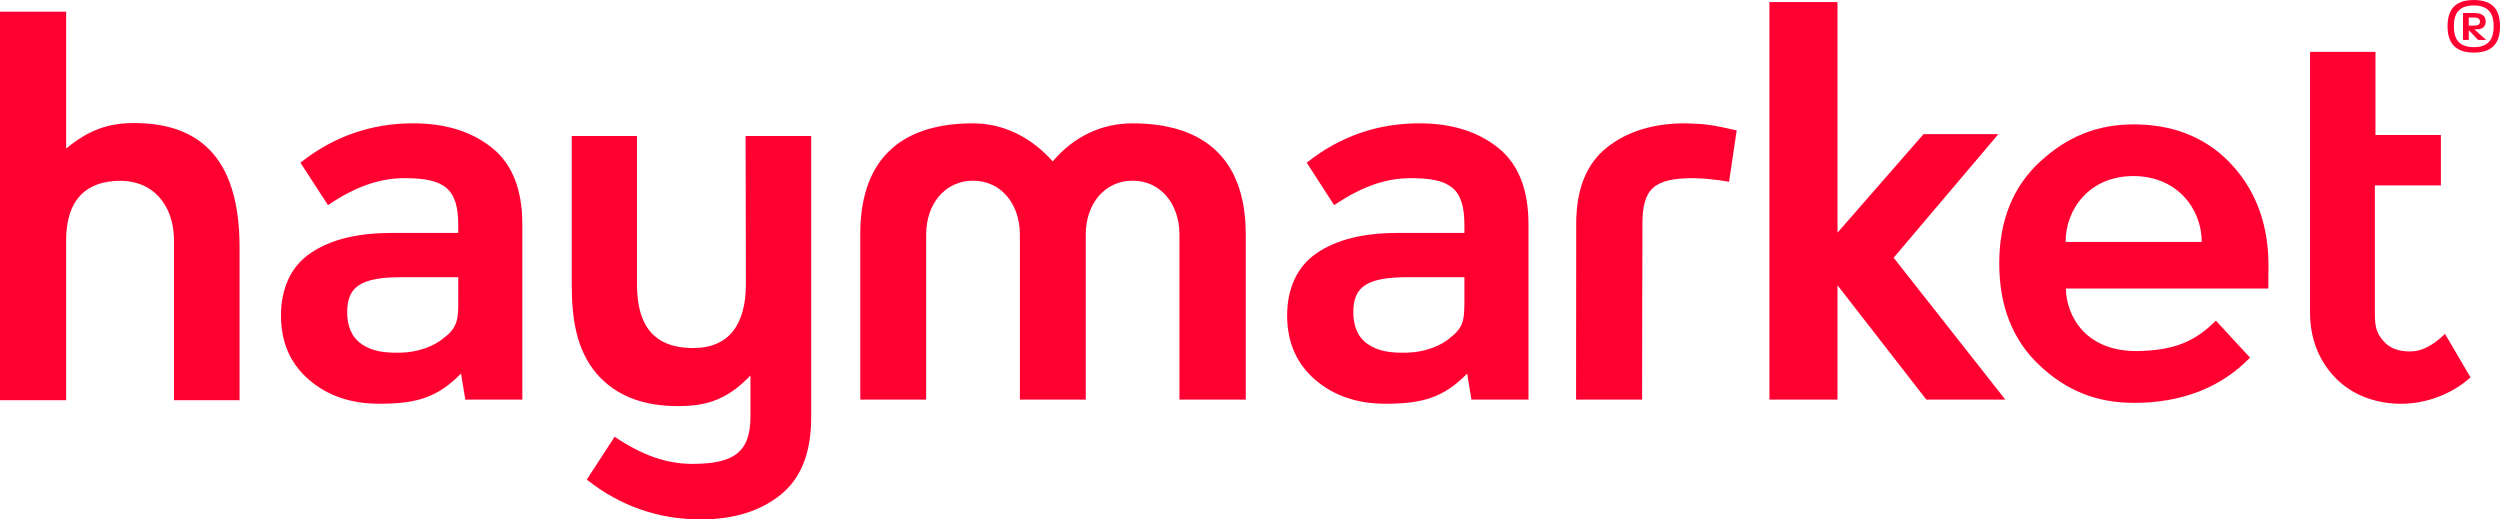 <?xml version="1.0" encoding="UTF-8"?>
<svg id="Ebene_2" data-name="Ebene 2" xmlns="http://www.w3.org/2000/svg" viewBox="0 0 1000 207.77">
  <g id="Ebene_1-2" data-name="Ebene 1">
    <g>
      <path d="M976.36,74.15v-20.16h-26.17V20.75h-26.17v104.33c0,11.14,4.07,20.16,10.85,26.76,6.72,6.54,16.03,9.67,25.58,9.67s19.92-3.54,27.76-10.55l-10.2-17.39c-4.72,4.48-9.14,7.01-13.91,7.01s-8.07-1.18-10.73-4.18c-2.65-2.95-3.42-5.66-3.42-10.73v-51.51h26.41Z" fill="#ff0031" stroke-width="0"/>
      <path d="M0,4.66h26.46v54.76c8.84-7.31,16.68-10.2,27.11-10.2,24.46,0,42.26,12.08,42.26,49.69v61.18h-26.23v-63.77c0-14.26-8.31-23.99-21.4-23.99s-21.75,6.84-21.75,23.99v63.77H0V4.66Z" fill="#ff0031" stroke-width="0"/>
      <path d="M177.77,134.98c-4.01,3.54-10.61,5.89-17.09,6.07-7.31.24-11.97-.65-16.03-3.42-4.13-2.83-5.78-7.43-5.78-12.73,0-10.37,5.54-14.03,22.04-14.03h22.4v9.25c0,6.96-.06,10.73-5.54,14.85h0ZM131.2,82.05c10.9-7.37,20.51-10.79,30.65-10.79,16.09,0,21.45,4.3,21.45,18.8v3.12h-26.82c-13.56,0-24.28,2.65-32.18,8.02-7.96,5.3-11.91,14.26-11.91,24.99s3.71,19.27,11.2,25.7c7.43,6.42,16.8,9.61,28.17,9.61,15.15,0,23.4-2.65,32.65-12.08l1.71,10.43h22.81v-70.2c0-13.91-4.07-24.11-12.2-30.59s-18.63-9.73-31.47-9.73c-16.8,0-31.83,5.25-45.09,15.74l11.02,16.98Z" fill="#ff0031" stroke-width="0"/>
      <path d="M580.22,134.98c-3.95,3.54-10.61,5.89-17.09,6.07-7.31.24-11.97-.65-16.03-3.42-4.13-2.83-5.78-7.43-5.78-12.73,0-10.37,5.54-14.03,22.1-14.03h22.34v9.25c0,6.96-.06,10.73-5.54,14.85h0ZM533.66,82.05c10.96-7.37,20.51-10.79,30.65-10.79,16.09,0,21.45,4.3,21.45,18.8v3.12h-26.82c-13.56,0-24.28,2.65-32.18,8.02-7.9,5.3-11.91,14.26-11.91,24.99s3.77,19.27,11.2,25.7c7.43,6.42,16.86,9.61,28.17,9.61,15.15,0,23.4-2.65,32.65-12.08l1.71,10.43h22.81v-70.2c0-13.91-4.07-24.11-12.2-30.59-8.13-6.48-18.63-9.73-31.47-9.73-16.8,0-31.83,5.25-45.03,15.74l10.96,16.98Z" fill="#ff0031" stroke-width="0"/>
      <path d="M344.1,93.72c0-32.36,18.74-44.38,45.09-44.38,11.79,0,22.99,5.19,31.89,15.21,8.49-10.02,19.63-15.21,31.95-15.21,26.29,0,45.27,12.08,45.27,44.44v66.07h-26.52v-66.07c0-12.26-7.6-21.51-18.74-21.51s-18.74,9.25-18.74,21.51v66.07h-26.35v-66.07c0-12.26-7.6-21.51-18.74-21.51s-18.74,9.25-18.74,21.51v66.07h-26.35v-66.13Z" fill="#ff0031" stroke-width="0"/>
      <polygon points="707.77 .83 707.77 159.85 735 159.85 735 114.11 770.54 159.85 802.13 159.85 757.46 103.09 799.36 53.64 769.42 53.64 735 93.07 735 .83 707.77 .83" fill="#ff0031" stroke-width="0"/>
      <path d="M907.34,115.41h-80.99c.18,10.9,7.9,25.82,30,24.99,13.62-.53,21.63-3.77,30-12.14l13.67,14.79c-11.67,12.08-27.58,18.1-46.33,18.1-15.21,0-27.35-5.01-38.02-15.15-10.67-10.08-15.97-23.64-15.97-40.67s5.42-30.59,16.27-40.61c10.85-10.02,22.81-14.97,37.55-14.97s27.88,4.6,37.96,14.85c9.84,9.96,15.74,23.46,15.91,40.73l-.06,10.08ZM826.24,96.78h54.46c0-13.14-9.78-26.35-27.35-26.35s-27.11,13.2-27.11,26.35h0Z" fill="#ff0031" stroke-width="0"/>
      <path d="M656.96,89.83c0-14.44,4.54-18.57,20.63-18.57,7.84.24,13.14,1.3,14.03,1.47l3.06-20.57c-9.9-2.24-12.2-2.59-20.51-2.83-12.85,0-23.34,3.24-31.42,9.67-8.13,6.48-12.26,16.56-12.26,30.47l-.06,70.38h26.41l.12-70.02Z" fill="#ff0031" stroke-width="0"/>
      <path d="M298.24,54.4l.12,59.35c-.06,16.09-6.78,25.46-21.1,25.46-16.39,0-22.46-9.78-22.46-25.46v-59.35h-26.11v59.35c0,13.67,1.83,26.23,10.02,35.78,10.43,12.08,25.58,13.38,36.43,12.79,10.73-.59,17.86-4.66,25.05-12.14v16.39c0,14.62-7.01,18.98-23.34,18.98-10.26,0-19.92-3.42-31-10.85l-11.14,17.15c13.44,10.61,28.65,15.91,45.62,15.91,13.03,0,23.64-3.24,31.83-9.78,8.25-6.6,12.32-16.92,12.32-31V54.4h-26.23Z" fill="#ff0031" stroke-width="0"/>
      <path d="M989.51,21.04c8.31,0,10.49-4.77,10.49-10.55s-2.18-10.49-10.49-10.49-10.49,4.77-10.49,10.49,2.24,10.55,10.49,10.55h0ZM989.51,18.86c-6.25,0-7.96-3.6-7.96-8.37s1.77-8.31,7.96-8.31,7.96,3.6,7.96,8.31-1.65,8.37-7.96,8.37h0ZM987.5,15.97v-3.95l3.71,3.95h3.24l-4.72-4.24h.94c3.3,0,3.6-2,3.6-3.06,0-1.47-.47-3.48-4.83-3.48h-4.24v10.79h2.3ZM987.5,7.01h2c2.24,0,2.48.94,2.48,1.65,0,.65-.18,1.59-2.42,1.59h-2.06v-3.24Z" fill="#ff0031" stroke-width="0"/>
    </g>
  </g>
</svg>